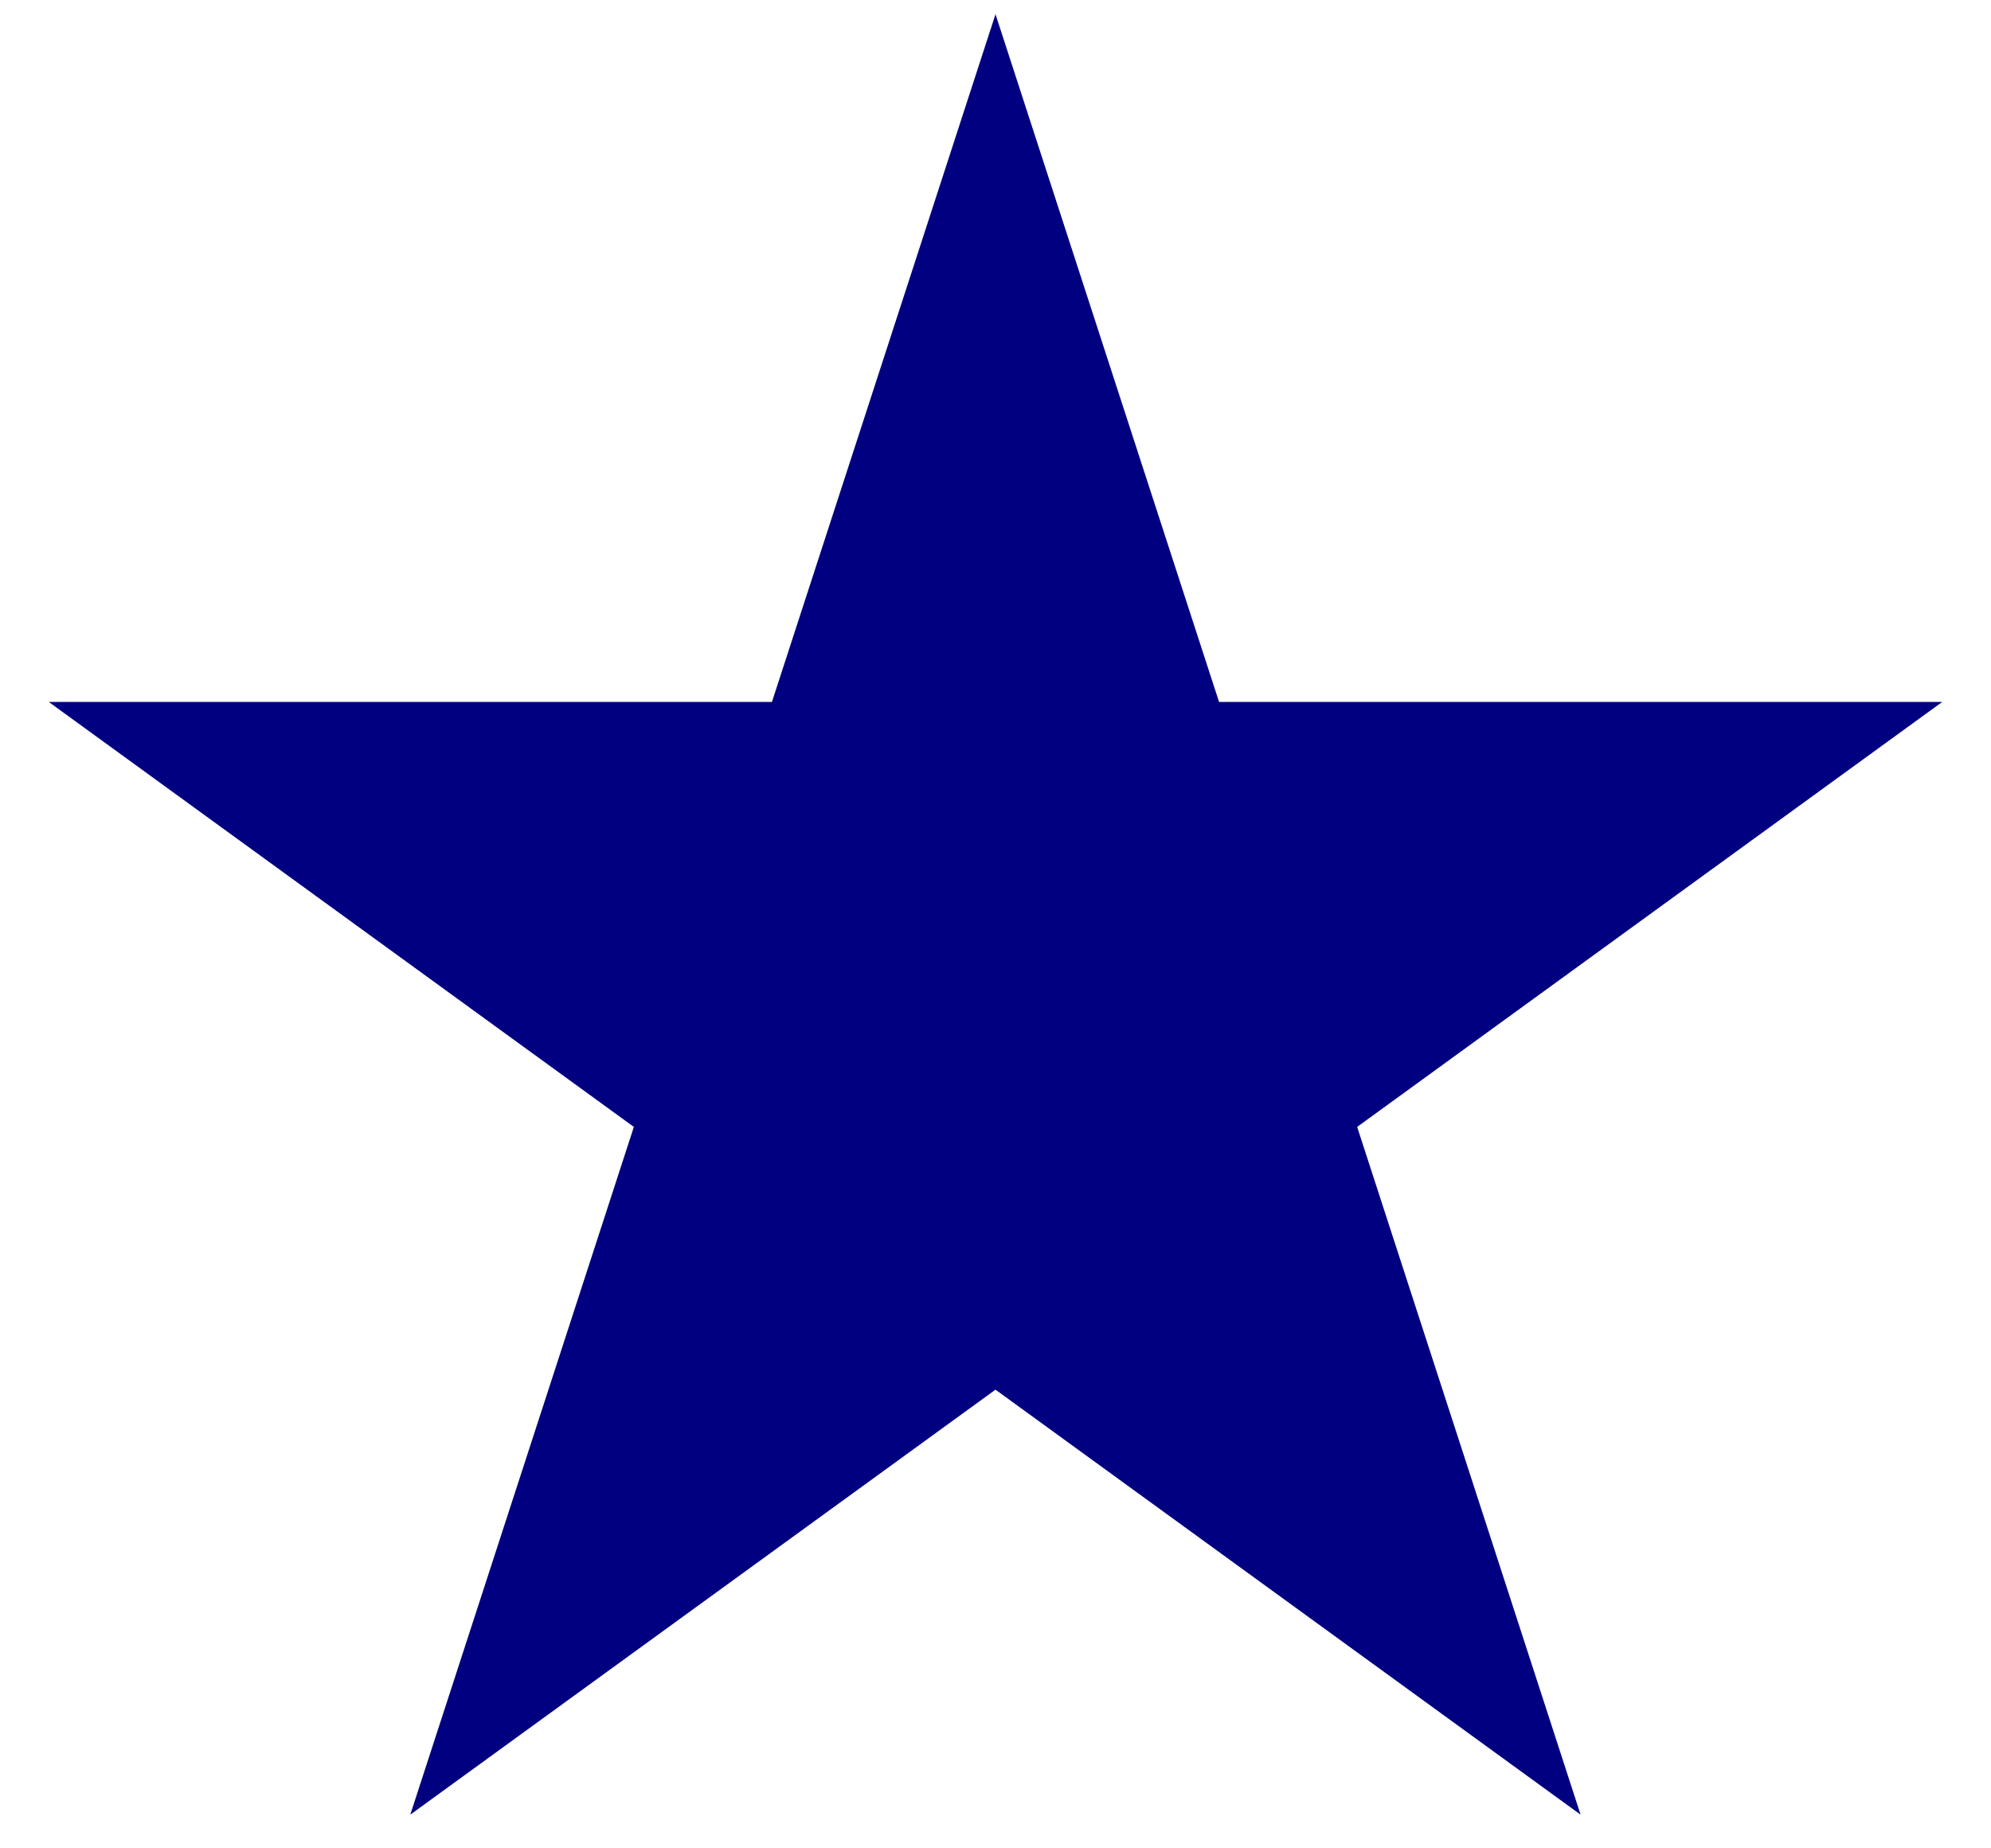 <svg width="14" height="13" viewBox="0 0 14 13" fill="none" xmlns="http://www.w3.org/2000/svg">
<path d="M7 0.1L8.572 4.937H13.657L9.543 7.926L11.114 12.763L7 9.774L2.885 12.763L4.457 7.926L0.343 4.937H5.428L7 0.1Z" fill="#000080"/>
</svg>
